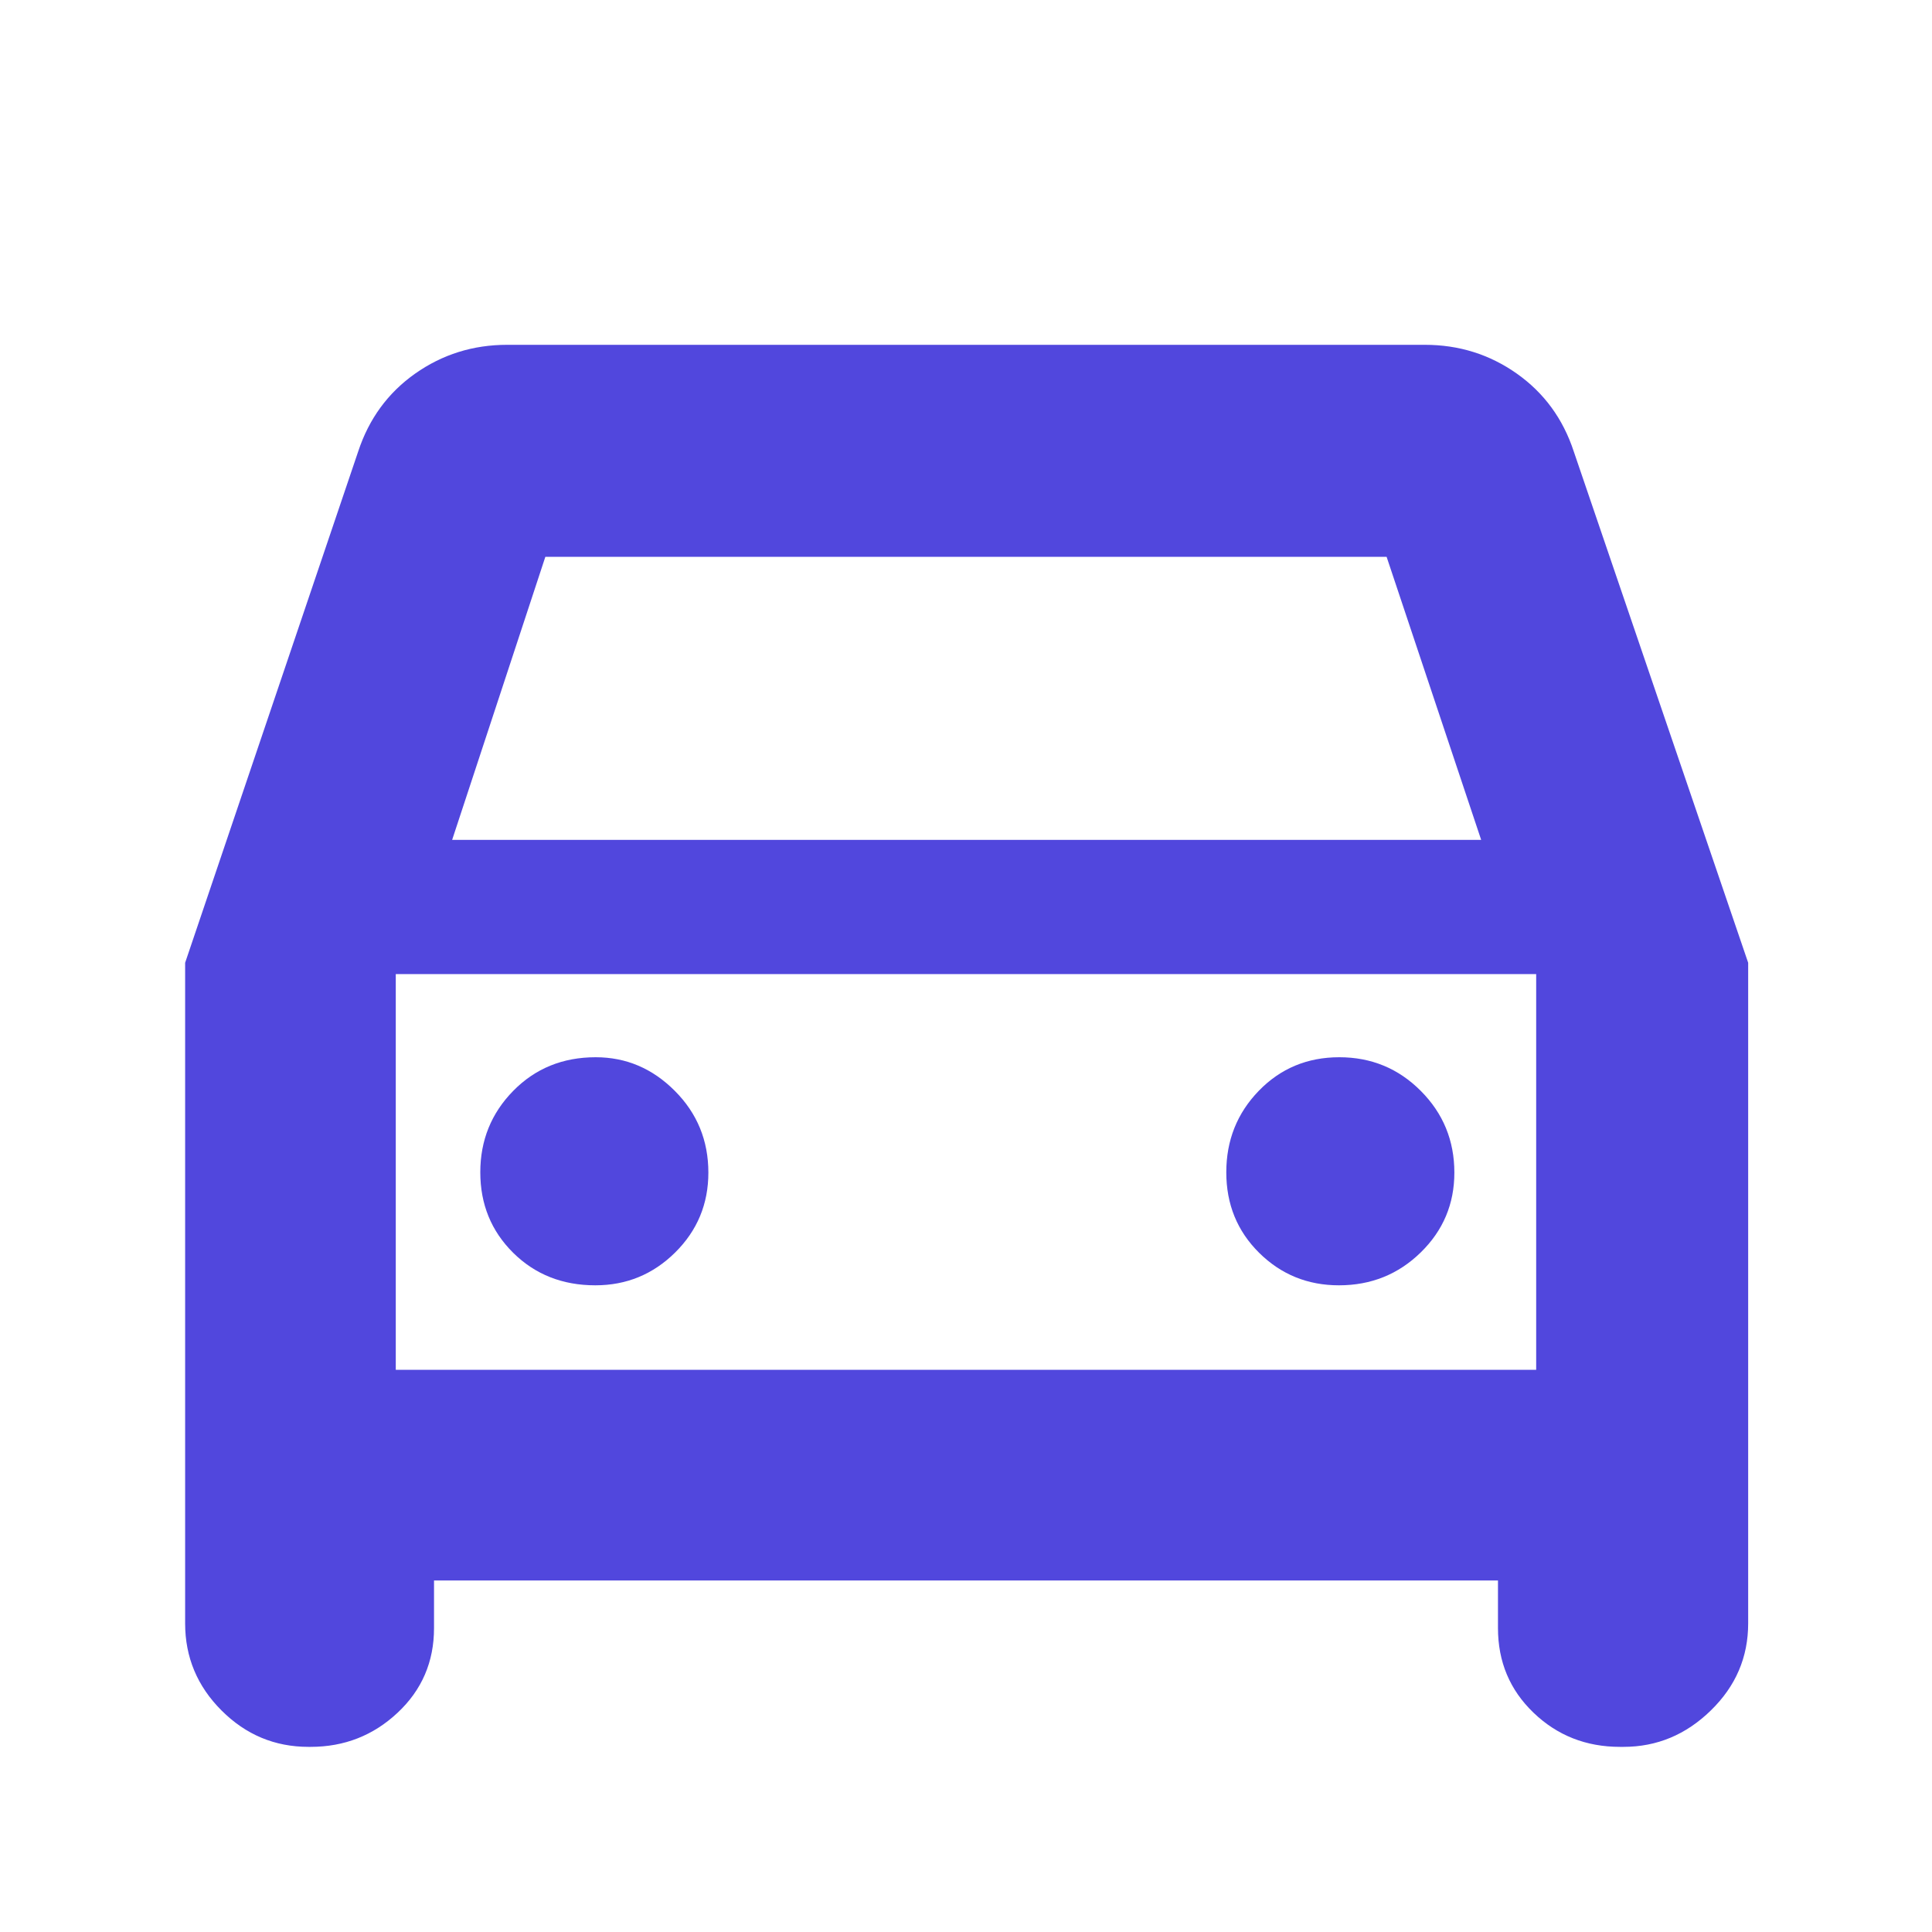 <svg width="40" height="40" viewBox="0 0 40 40" fill="none" xmlns="http://www.w3.org/2000/svg">
<path d="M8.986 32.722V33.708C8.986 34.405 8.735 34.989 8.232 35.46C7.73 35.931 7.129 36.167 6.43 36.167H6.389C5.689 36.167 5.089 35.916 4.586 35.413C4.084 34.911 3.833 34.31 3.833 33.611V19.933L7.416 9.347C7.639 8.671 8.031 8.134 8.594 7.736C9.158 7.338 9.793 7.139 10.5 7.139H29.5C30.207 7.139 30.842 7.338 31.405 7.736C31.968 8.134 32.361 8.671 32.583 9.347L36.194 19.933V33.611C36.194 34.31 35.937 34.911 35.421 35.413C34.906 35.916 34.303 36.167 33.611 36.167H33.541C32.838 36.167 32.24 35.931 31.75 35.46C31.259 34.989 31.014 34.405 31.014 33.708V32.722H8.986ZM9.361 17.389H30.666L28.708 11.528H11.291L9.361 17.389ZM12.326 26.611C12.97 26.611 13.521 26.384 13.979 25.931C14.437 25.477 14.666 24.926 14.666 24.278C14.666 23.614 14.435 23.05 13.972 22.586C13.509 22.121 12.963 21.889 12.333 21.889C11.651 21.889 11.082 22.121 10.627 22.584C10.172 23.047 9.944 23.61 9.944 24.271C9.944 24.933 10.171 25.488 10.625 25.938C11.079 26.387 11.646 26.611 12.326 26.611ZM27.722 26.611C28.386 26.611 28.95 26.384 29.414 25.931C29.879 25.477 30.111 24.926 30.111 24.278C30.111 23.614 29.879 23.05 29.416 22.586C28.953 22.121 28.39 21.889 27.729 21.889C27.067 21.889 26.511 22.121 26.062 22.584C25.613 23.047 25.389 23.61 25.389 24.271C25.389 24.933 25.615 25.488 26.069 25.938C26.523 26.387 27.074 26.611 27.722 26.611ZM8.194 28.361H31.805V20.167H8.194V28.361Z" fill="#5147DD"/>
</svg>
